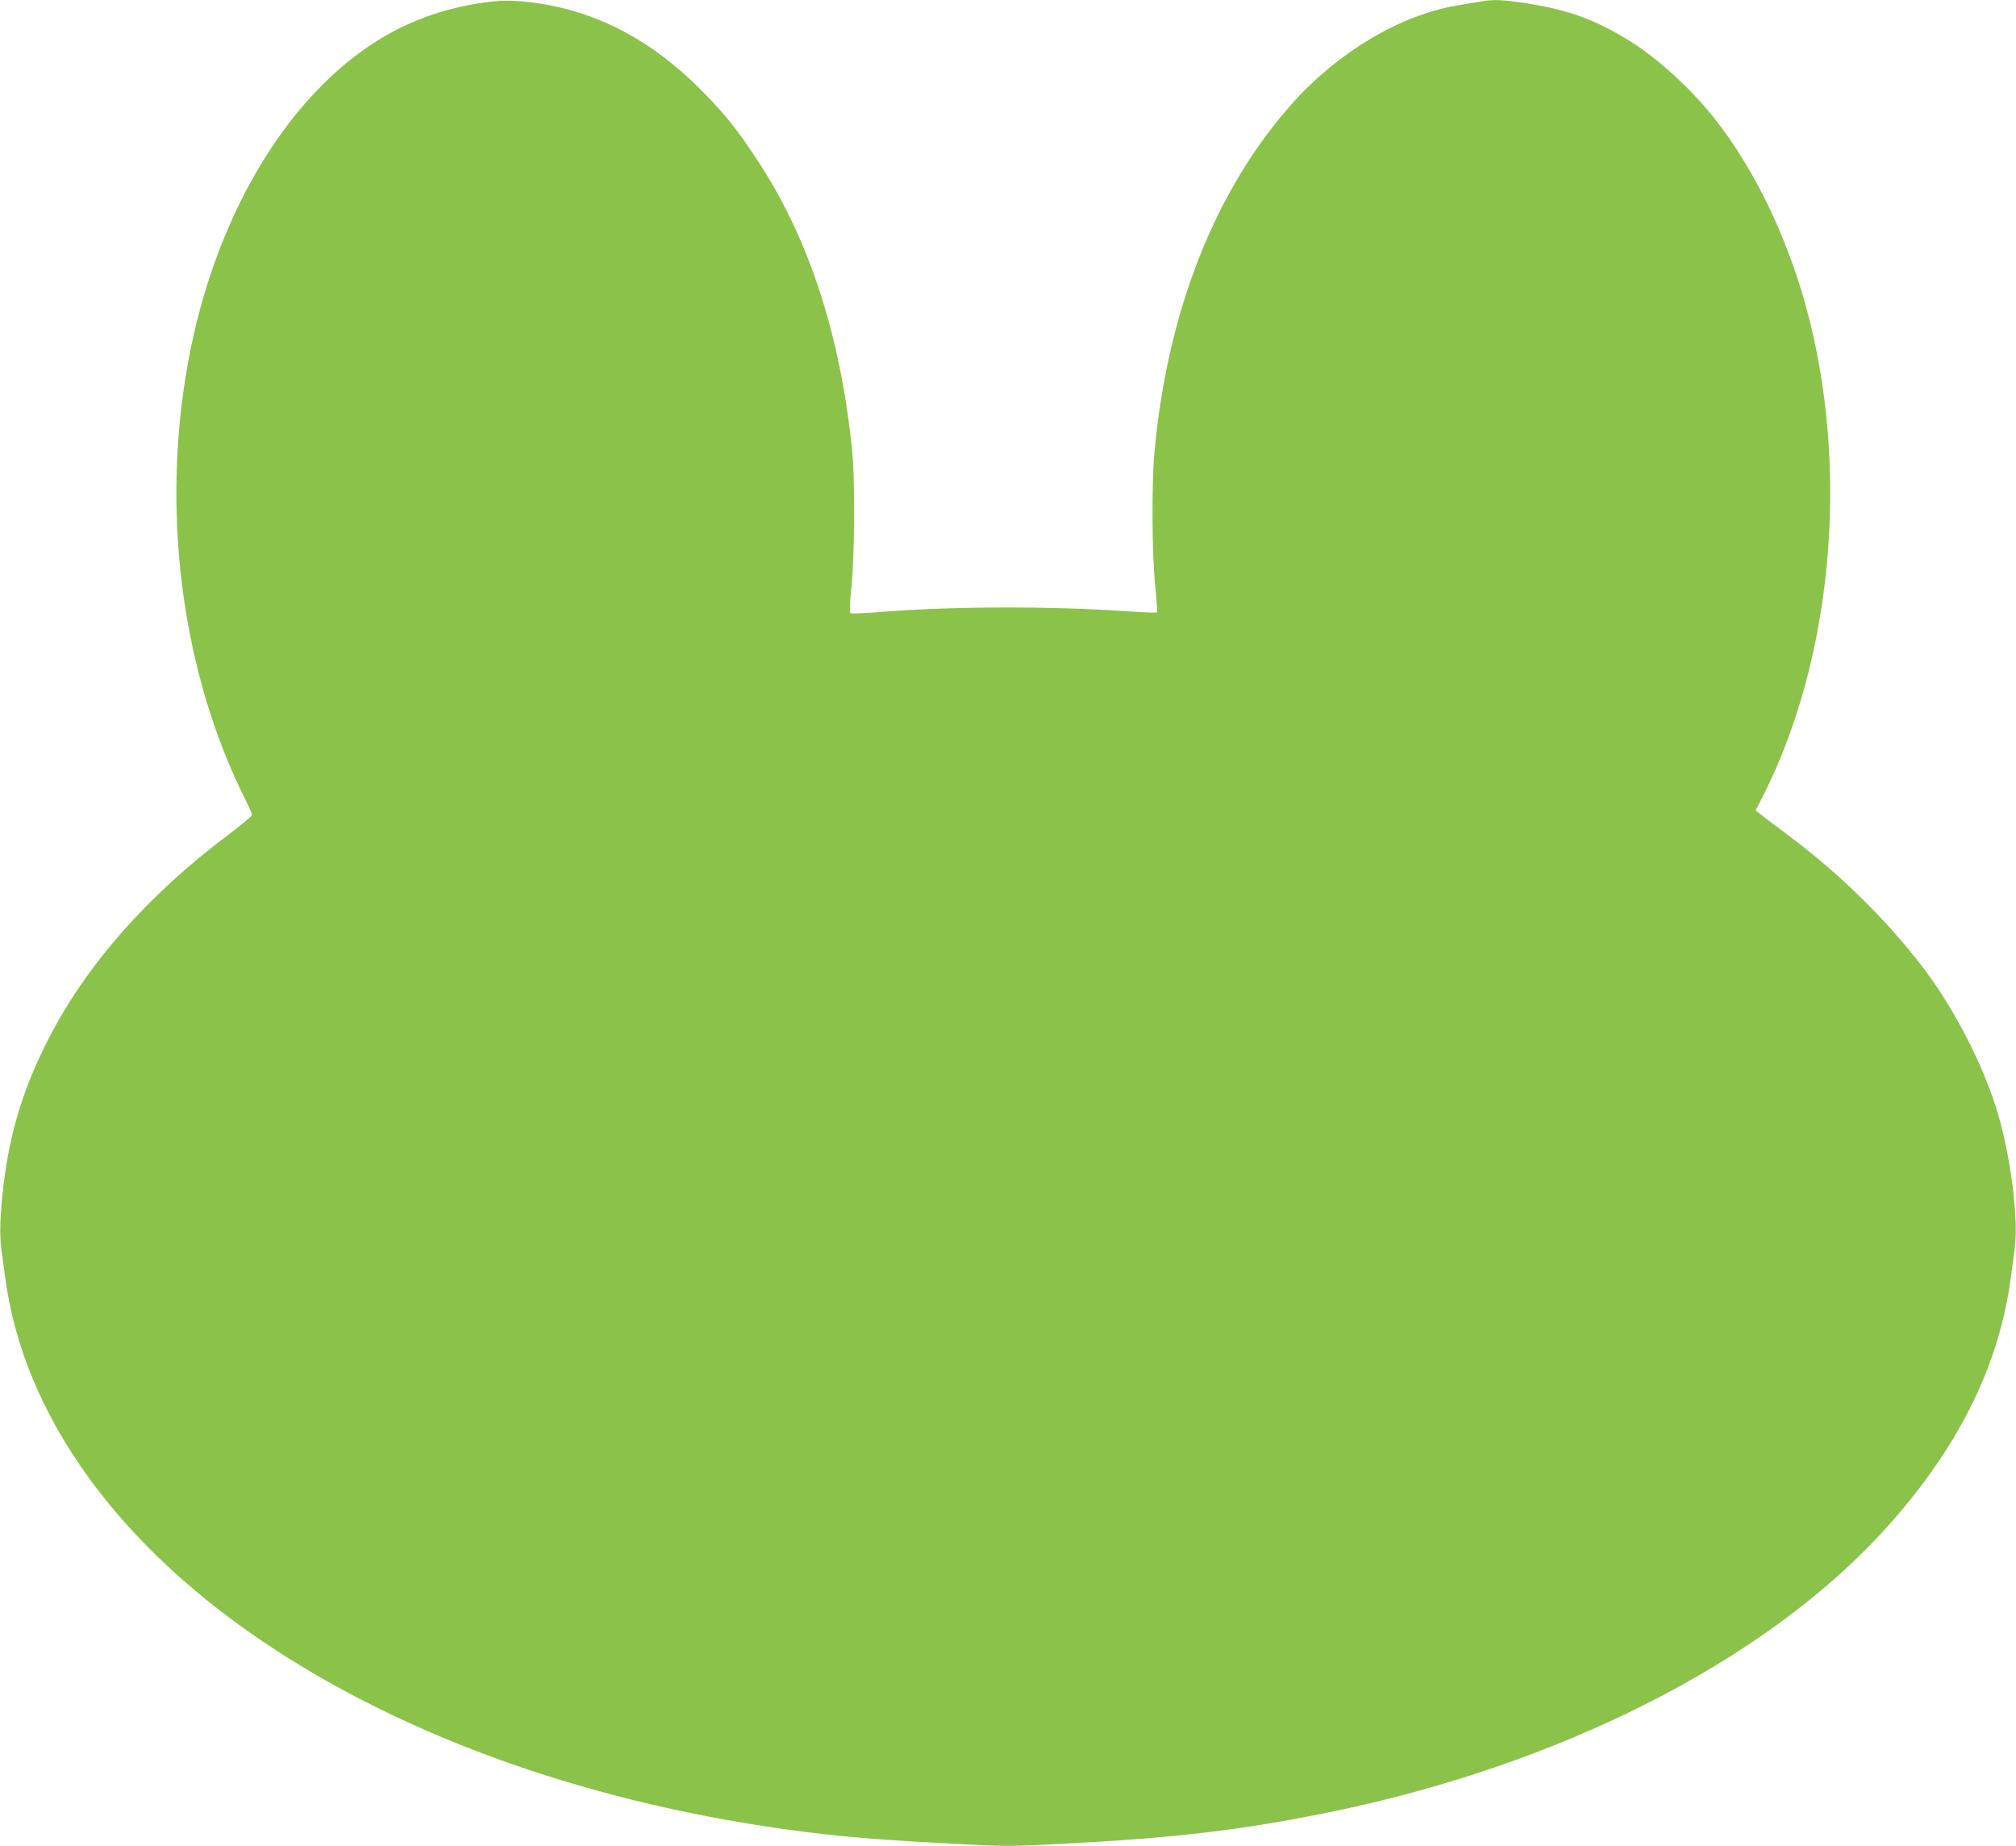 <?xml version="1.0" standalone="no"?>
<!DOCTYPE svg PUBLIC "-//W3C//DTD SVG 20010904//EN"
 "http://www.w3.org/TR/2001/REC-SVG-20010904/DTD/svg10.dtd">
<svg version="1.0" xmlns="http://www.w3.org/2000/svg"
 width="1280pt" height="1172pt" viewBox="0 0 1280 1172"
 preserveAspectRatio="xMidYMid meet">
<g transform="translate(0,1172) scale(0.1,-0.1)"
fill="#8bc34a" stroke="none">
<path d="M3015 11695 c-249 -44 -460 -127 -661 -260 -564 -376 -995 -1122
-1158 -2005 -176 -953 -43 -1978 360 -2782 24 -48 44 -94 44 -101 0 -8 -66
-63 -147 -124 -515 -386 -906 -831 -1146 -1300 -158 -311 -241 -580 -283 -913
-23 -191 -28 -322 -16 -415 6 -44 16 -120 23 -170 112 -890 726 -1738 1729
-2387 936 -606 2149 -1012 3475 -1163 211 -24 468 -43 828 -61 321 -17 353
-17 675 0 724 37 1143 87 1704 201 1456 298 2744 949 3503 1771 479 519 752
1061 824 1639 7 50 17 126 23 170 24 183 -22 559 -104 845 -85 298 -276 672
-476 934 -234 307 -533 601 -857 842 -77 57 -155 117 -174 132 l-34 27 52 102
c425 847 538 1995 296 2988 -121 496 -343 969 -615 1310 -151 189 -357 376
-536 487 -218 135 -390 197 -658 238 -144 22 -207 25 -287 10 -30 -5 -97 -16
-149 -25 -357 -60 -749 -292 -1041 -617 -493 -550 -799 -1325 -880 -2228 -17
-195 -15 -630 5 -834 10 -92 15 -171 11 -174 -3 -3 -85 0 -184 7 -499 34
-1115 32 -1569 -4 -102 -9 -189 -12 -194 -7 -5 5 -1 80 8 168 20 193 23 681 5
859 -75 743 -277 1359 -611 1862 -128 193 -208 291 -355 438 -302 302 -635
481 -1007 541 -168 26 -265 26 -423 -1z"/>
</g>
</svg>
